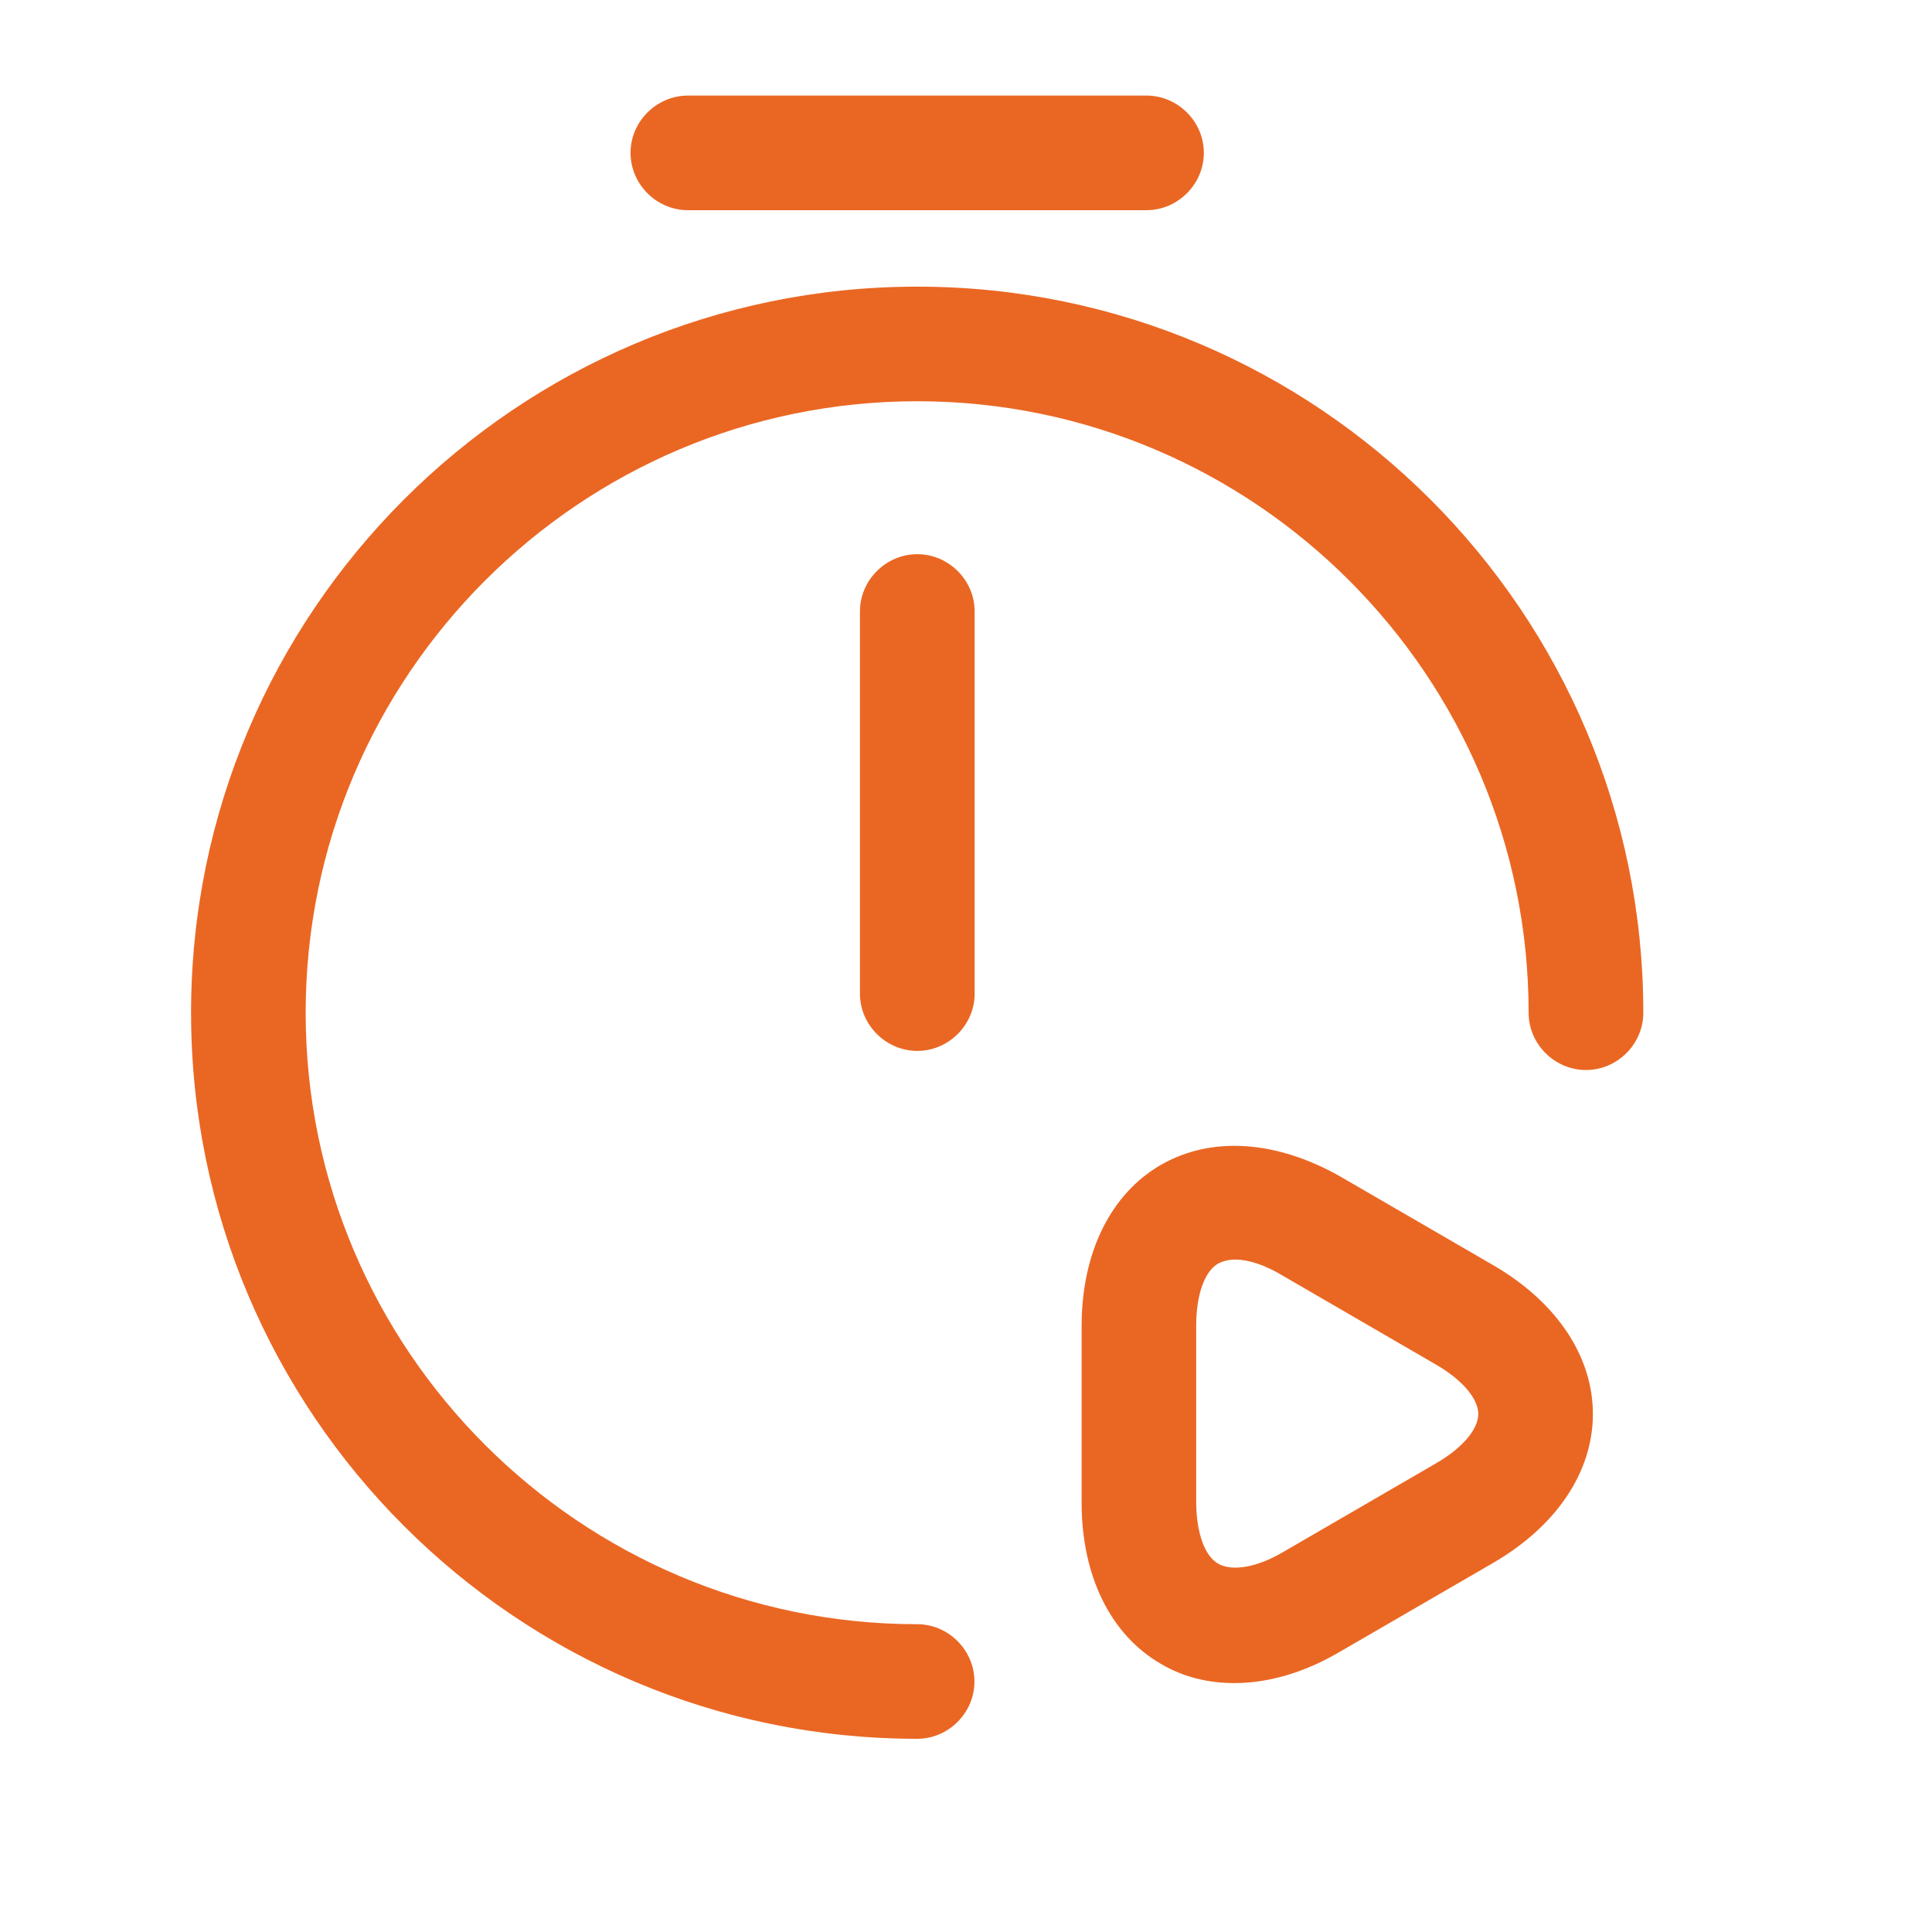 <?xml version="1.0" encoding="UTF-8"?> <svg xmlns="http://www.w3.org/2000/svg" width="19" height="19" viewBox="0 0 19 19" fill="none"><path d="M9.021 10.335C8.713 10.335 8.457 10.08 8.457 9.772V6.013C8.457 5.705 8.713 5.45 9.021 5.45C9.329 5.45 9.585 5.705 9.585 6.013V9.772C9.585 10.08 9.329 10.335 9.021 10.335Z" fill="#EA6723"></path><path d="M9.02 17.1C5.081 17.1 1.879 13.898 1.879 9.96C1.879 6.021 5.081 2.819 9.02 2.819C12.959 2.819 16.161 6.021 16.161 9.96C16.161 10.268 15.905 10.523 15.597 10.523C15.289 10.523 15.033 10.268 15.033 9.96C15.033 6.645 12.335 3.946 9.02 3.946C5.705 3.946 3.006 6.645 3.006 9.96C3.006 13.274 5.705 15.973 9.02 15.973C9.328 15.973 9.583 16.229 9.583 16.537C9.583 16.845 9.328 17.1 9.02 17.1Z" fill="#EA6723"></path><path d="M11.275 2.067H6.765C6.457 2.067 6.201 1.812 6.201 1.503C6.201 1.195 6.457 0.94 6.765 0.94H11.275C11.583 0.94 11.839 1.195 11.839 1.503C11.839 1.812 11.583 2.067 11.275 2.067Z" fill="#EA6723"></path><path d="M12.14 16.552C11.877 16.552 11.636 16.492 11.418 16.364C10.922 16.078 10.637 15.499 10.637 14.778V13.041C10.637 12.32 10.922 11.741 11.418 11.455C11.915 11.17 12.553 11.215 13.177 11.568L14.681 12.44C15.305 12.801 15.665 13.335 15.665 13.906C15.665 14.477 15.305 15.011 14.681 15.372L13.177 16.244C12.832 16.447 12.478 16.552 12.14 16.552ZM12.148 12.387C12.087 12.387 12.027 12.402 11.982 12.425C11.847 12.5 11.764 12.733 11.764 13.034V14.77C11.764 15.071 11.847 15.304 11.982 15.379C12.117 15.454 12.358 15.417 12.614 15.266L14.117 14.394C14.38 14.244 14.538 14.056 14.538 13.906C14.538 13.755 14.38 13.568 14.117 13.417L12.614 12.545C12.441 12.44 12.275 12.387 12.148 12.387Z" fill="#EA6723"></path></svg> 